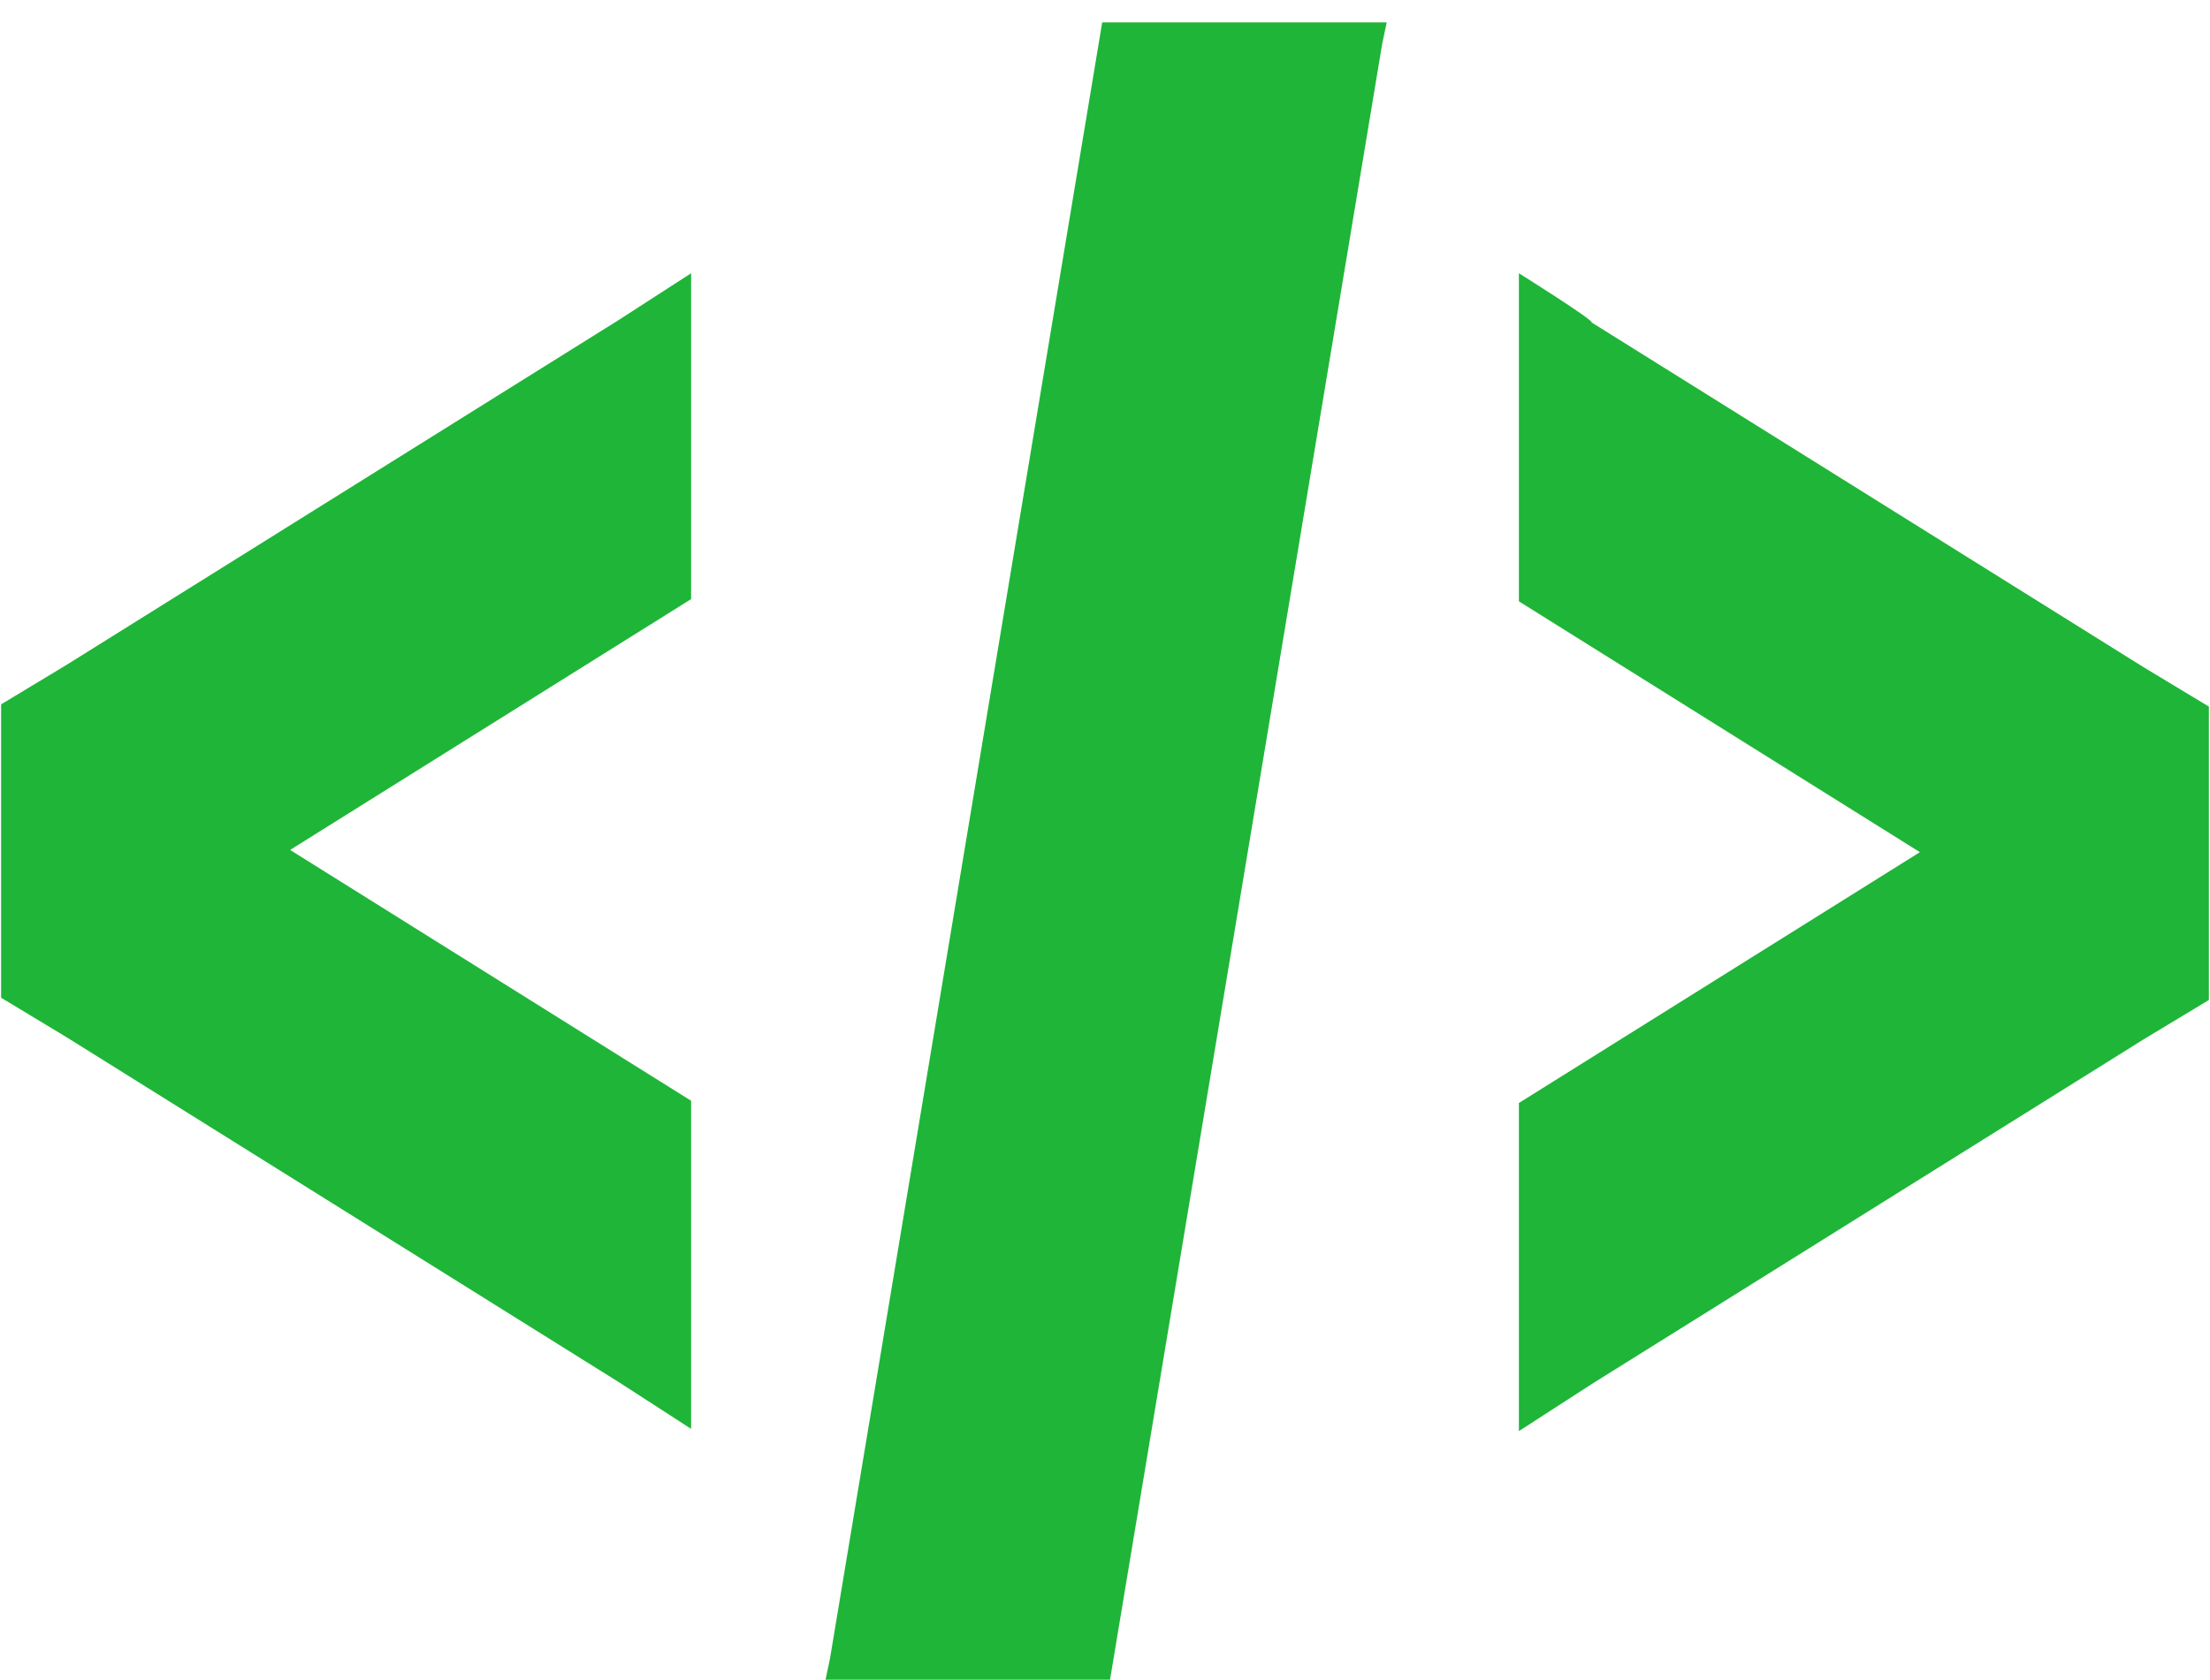 <?xml version="1.0" encoding="utf-8"?>
<!-- Generator: Adobe Illustrator 19.0.0, SVG Export Plug-In . SVG Version: 6.00 Build 0)  -->
<svg version="1.1" id="Layer_1" xmlns="http://www.w3.org/2000/svg" xmlns:xlink="http://www.w3.org/1999/xlink" x="0px" y="0px"
	 viewBox="49 -25 197.3 150" style="enable-background:new 49 -25 197.3 150;" xml:space="preserve">
<style type="text/css">
	.st0{fill:#1FB538;}
</style>
<path class="st0" d="M147.4-23l-24.3,146.1l-0.4,1.9h25.4l24.3-146.1l0.4-1.9H147.4z M110.7-0.6l-6.5,4.2L54.9,34.4l-5.8,3.5v26.2
	l5.8,3.5l49.3,30.8l6.5,4.2V73.3L74.9,50.9l35.8-22.4C110.7,28.7,110.7-0.6,110.7-0.6z M184.6-0.6v29.3l35.8,22.4l-35.8,22.4v29.3
	l6.5-4.2l49.3-30.8l5.8-3.5V38.1l-5.8-3.5L191.1,3.8C191.3,3.6,184.6-0.6,184.6-0.6z"/>
</svg>
